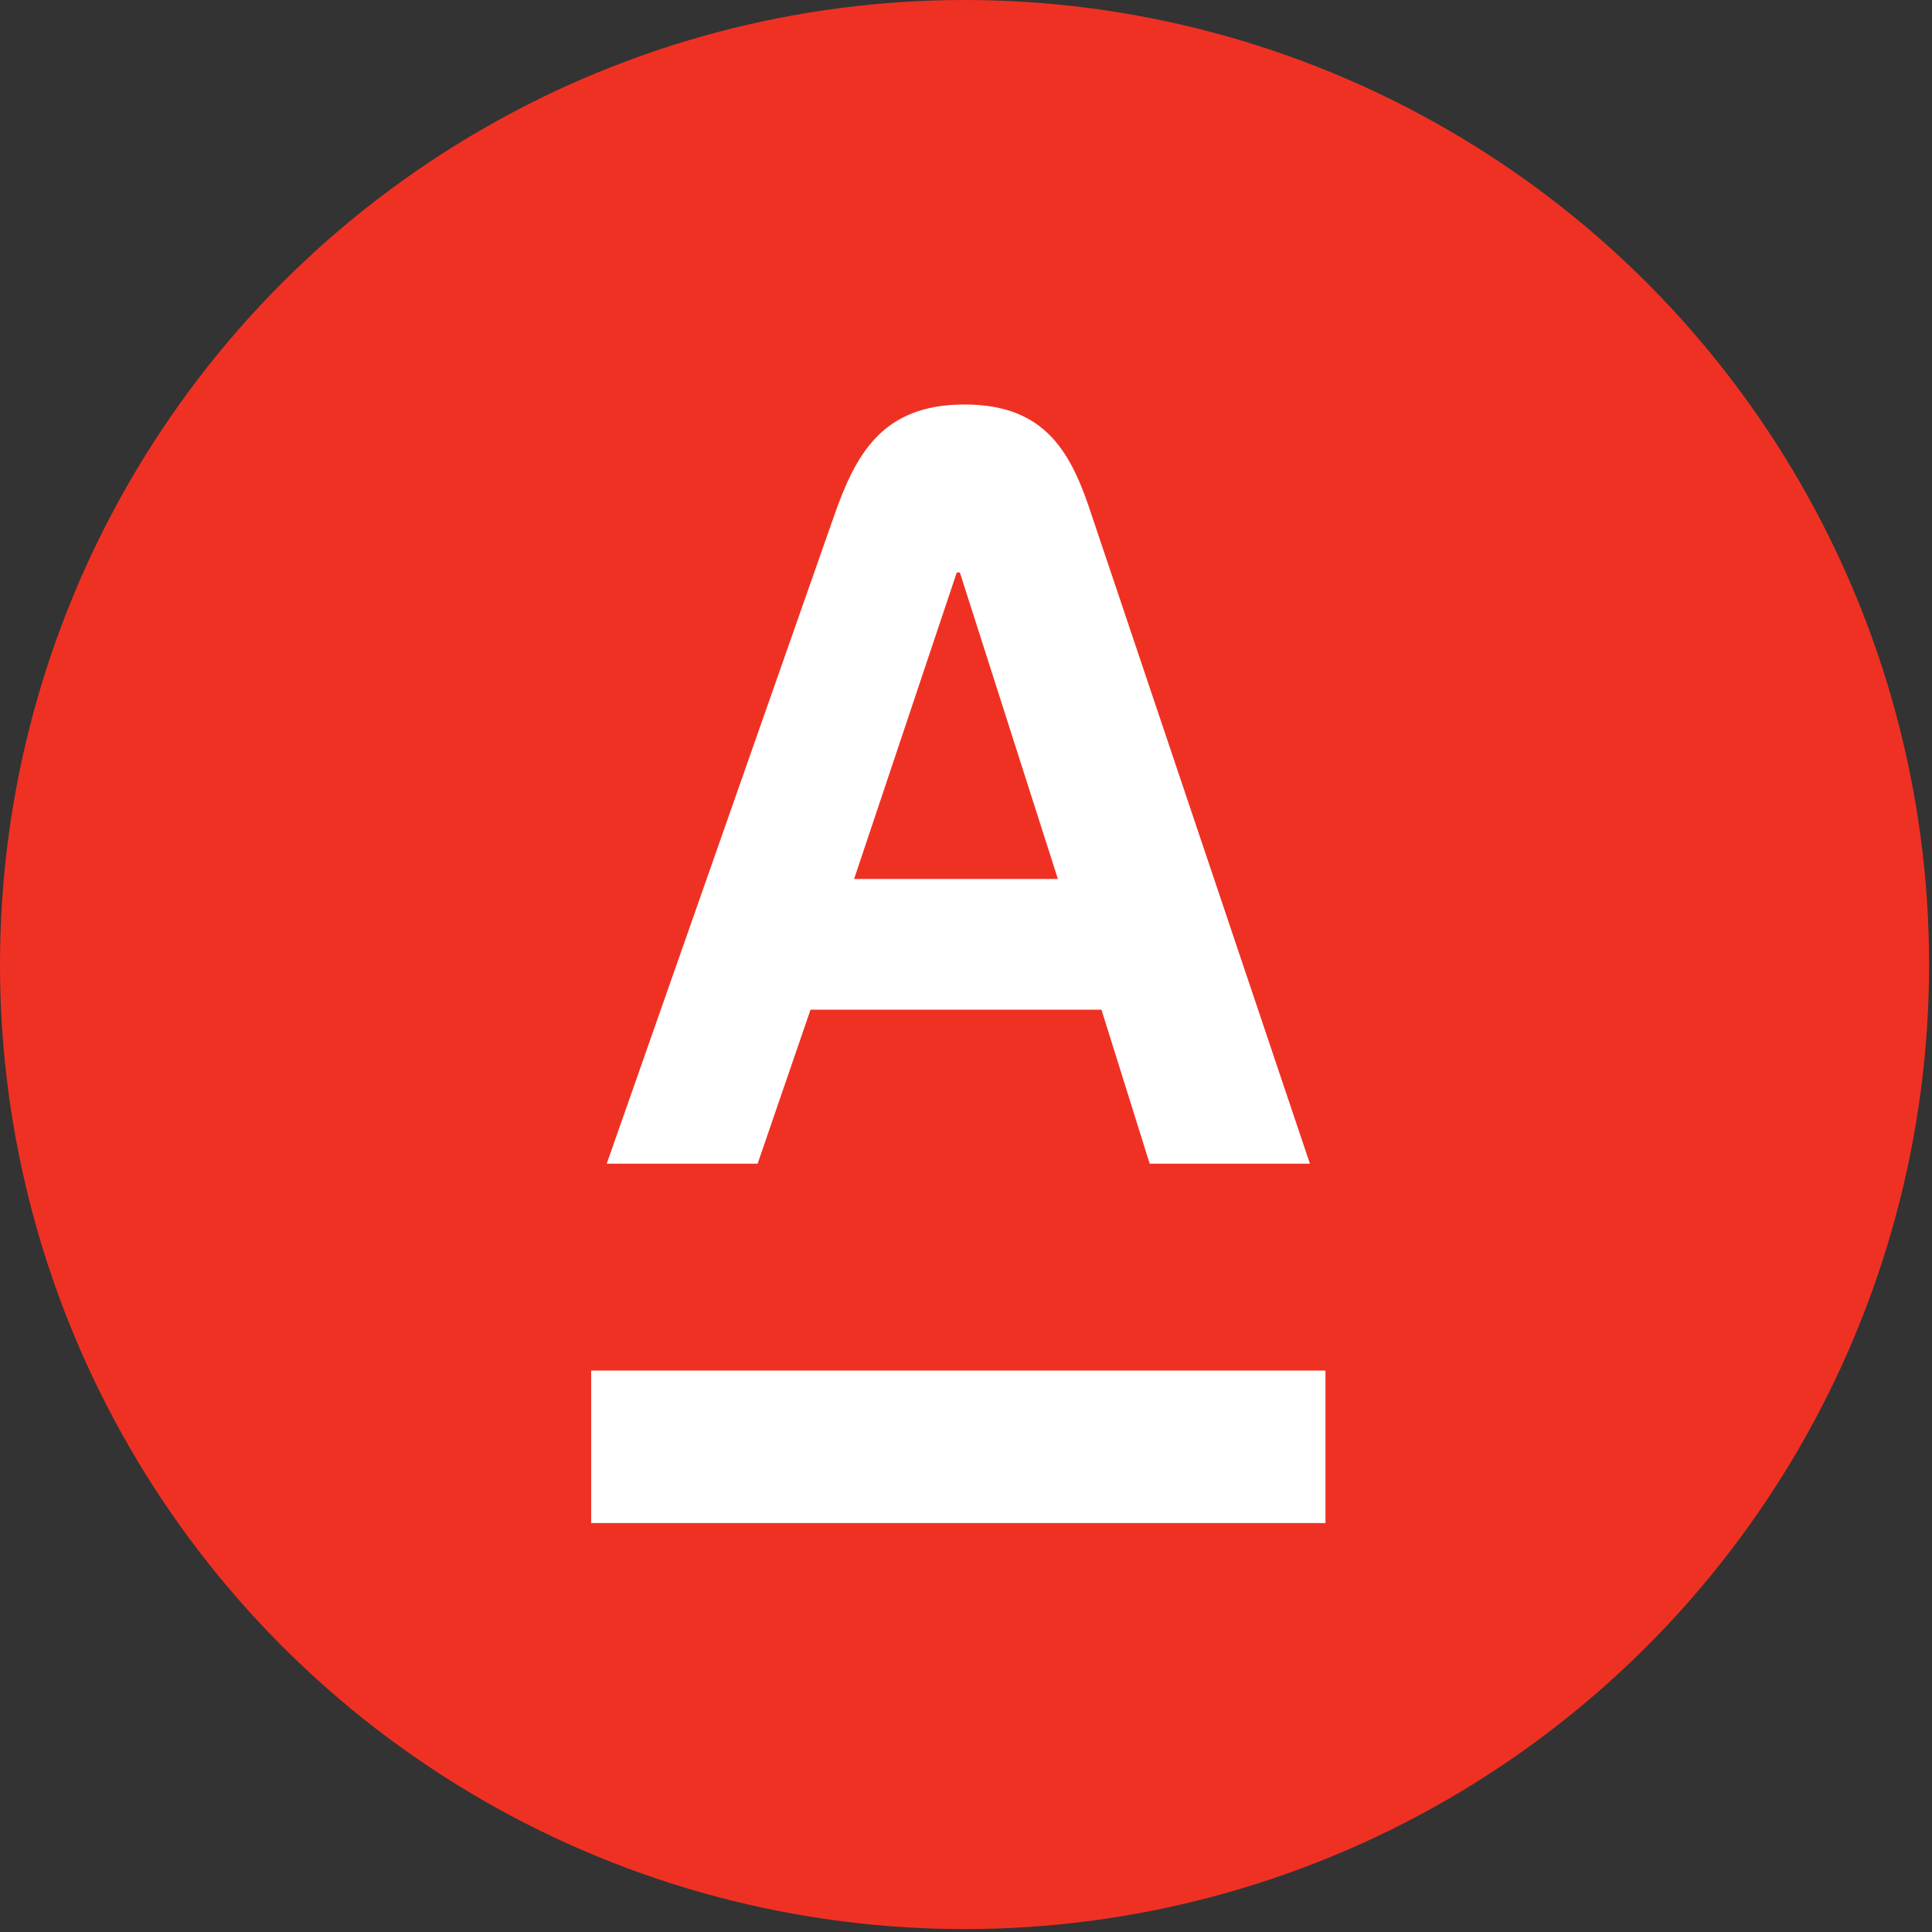<?xml version="1.0" encoding="UTF-8"?> <svg xmlns="http://www.w3.org/2000/svg" width="155" height="155" viewBox="0 0 155 155" fill="none"><rect x="0" y="0" width="155" height="155" fill="#333333" stroke="none"/> <circle cx="77.383" cy="77.383" r="77.383" fill="#EF3124"></circle> <path d="M106.339 109.959H47.428V122.191H106.339V109.959Z" fill="white"></path> <path d="M87.618 41.438C85.995 36.445 83.998 32.451 77.383 32.451C70.768 32.451 68.646 36.445 66.899 41.438L48.677 93.359H60.783L65.027 81.003H88.367L92.236 93.359H105.091L87.618 41.438ZM68.522 70.519L76.759 45.931H77.009L84.872 70.519H68.522Z" fill="white"></path> </svg> 